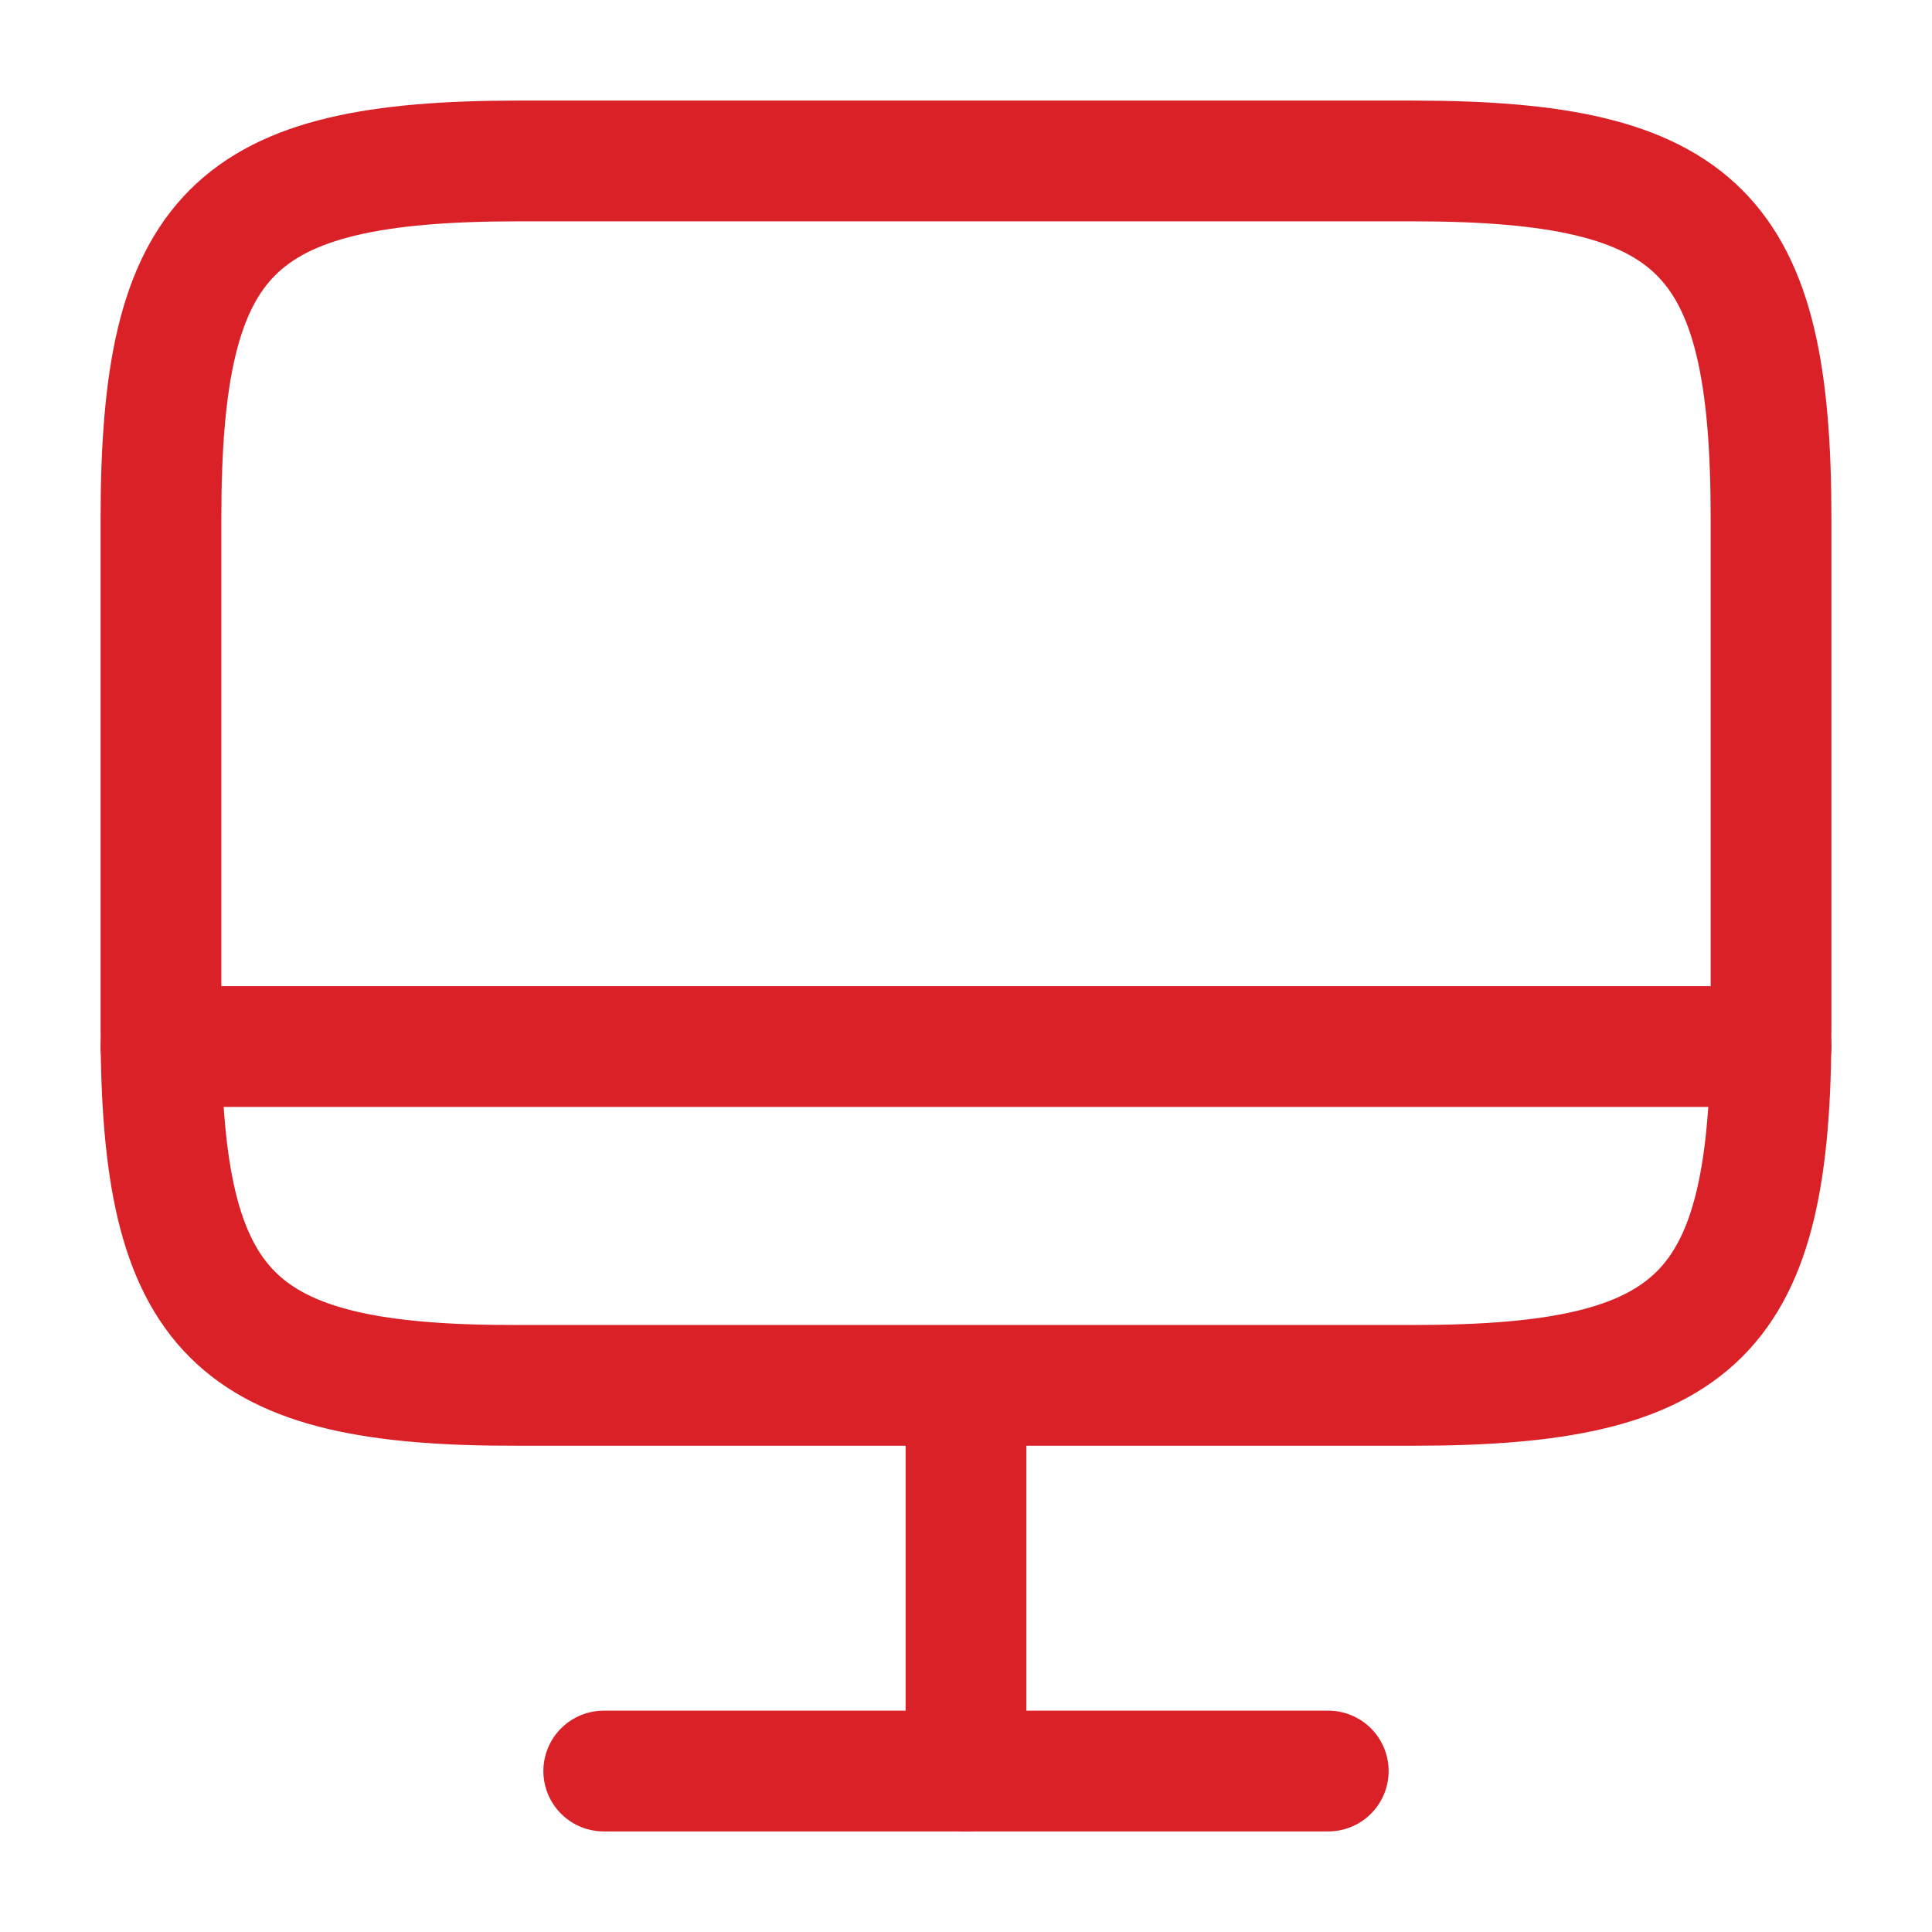 <svg width="16" height="16" viewBox="0 0 16 16" fill="none" xmlns="http://www.w3.org/2000/svg">
<path d="M4.293 1.333H11.7C14.073 1.333 14.667 1.927 14.667 4.293V8.513C14.667 10.887 14.073 11.473 11.707 11.473H4.293C1.927 11.48 1.333 10.887 1.333 8.52V4.293C1.333 1.927 1.927 1.333 4.293 1.333Z" stroke="#DA2128" stroke-linecap="round" stroke-linejoin="round"/>
<path d="M8 11.48V14.667" stroke="#DA2128" stroke-linecap="round" stroke-linejoin="round"/>
<path d="M1.333 8.667H14.667" stroke="#DA2128" stroke-linecap="round" stroke-linejoin="round"/>
<path d="M5 14.667H11" stroke="#DA2128" stroke-linecap="round" stroke-linejoin="round"/>
</svg>

